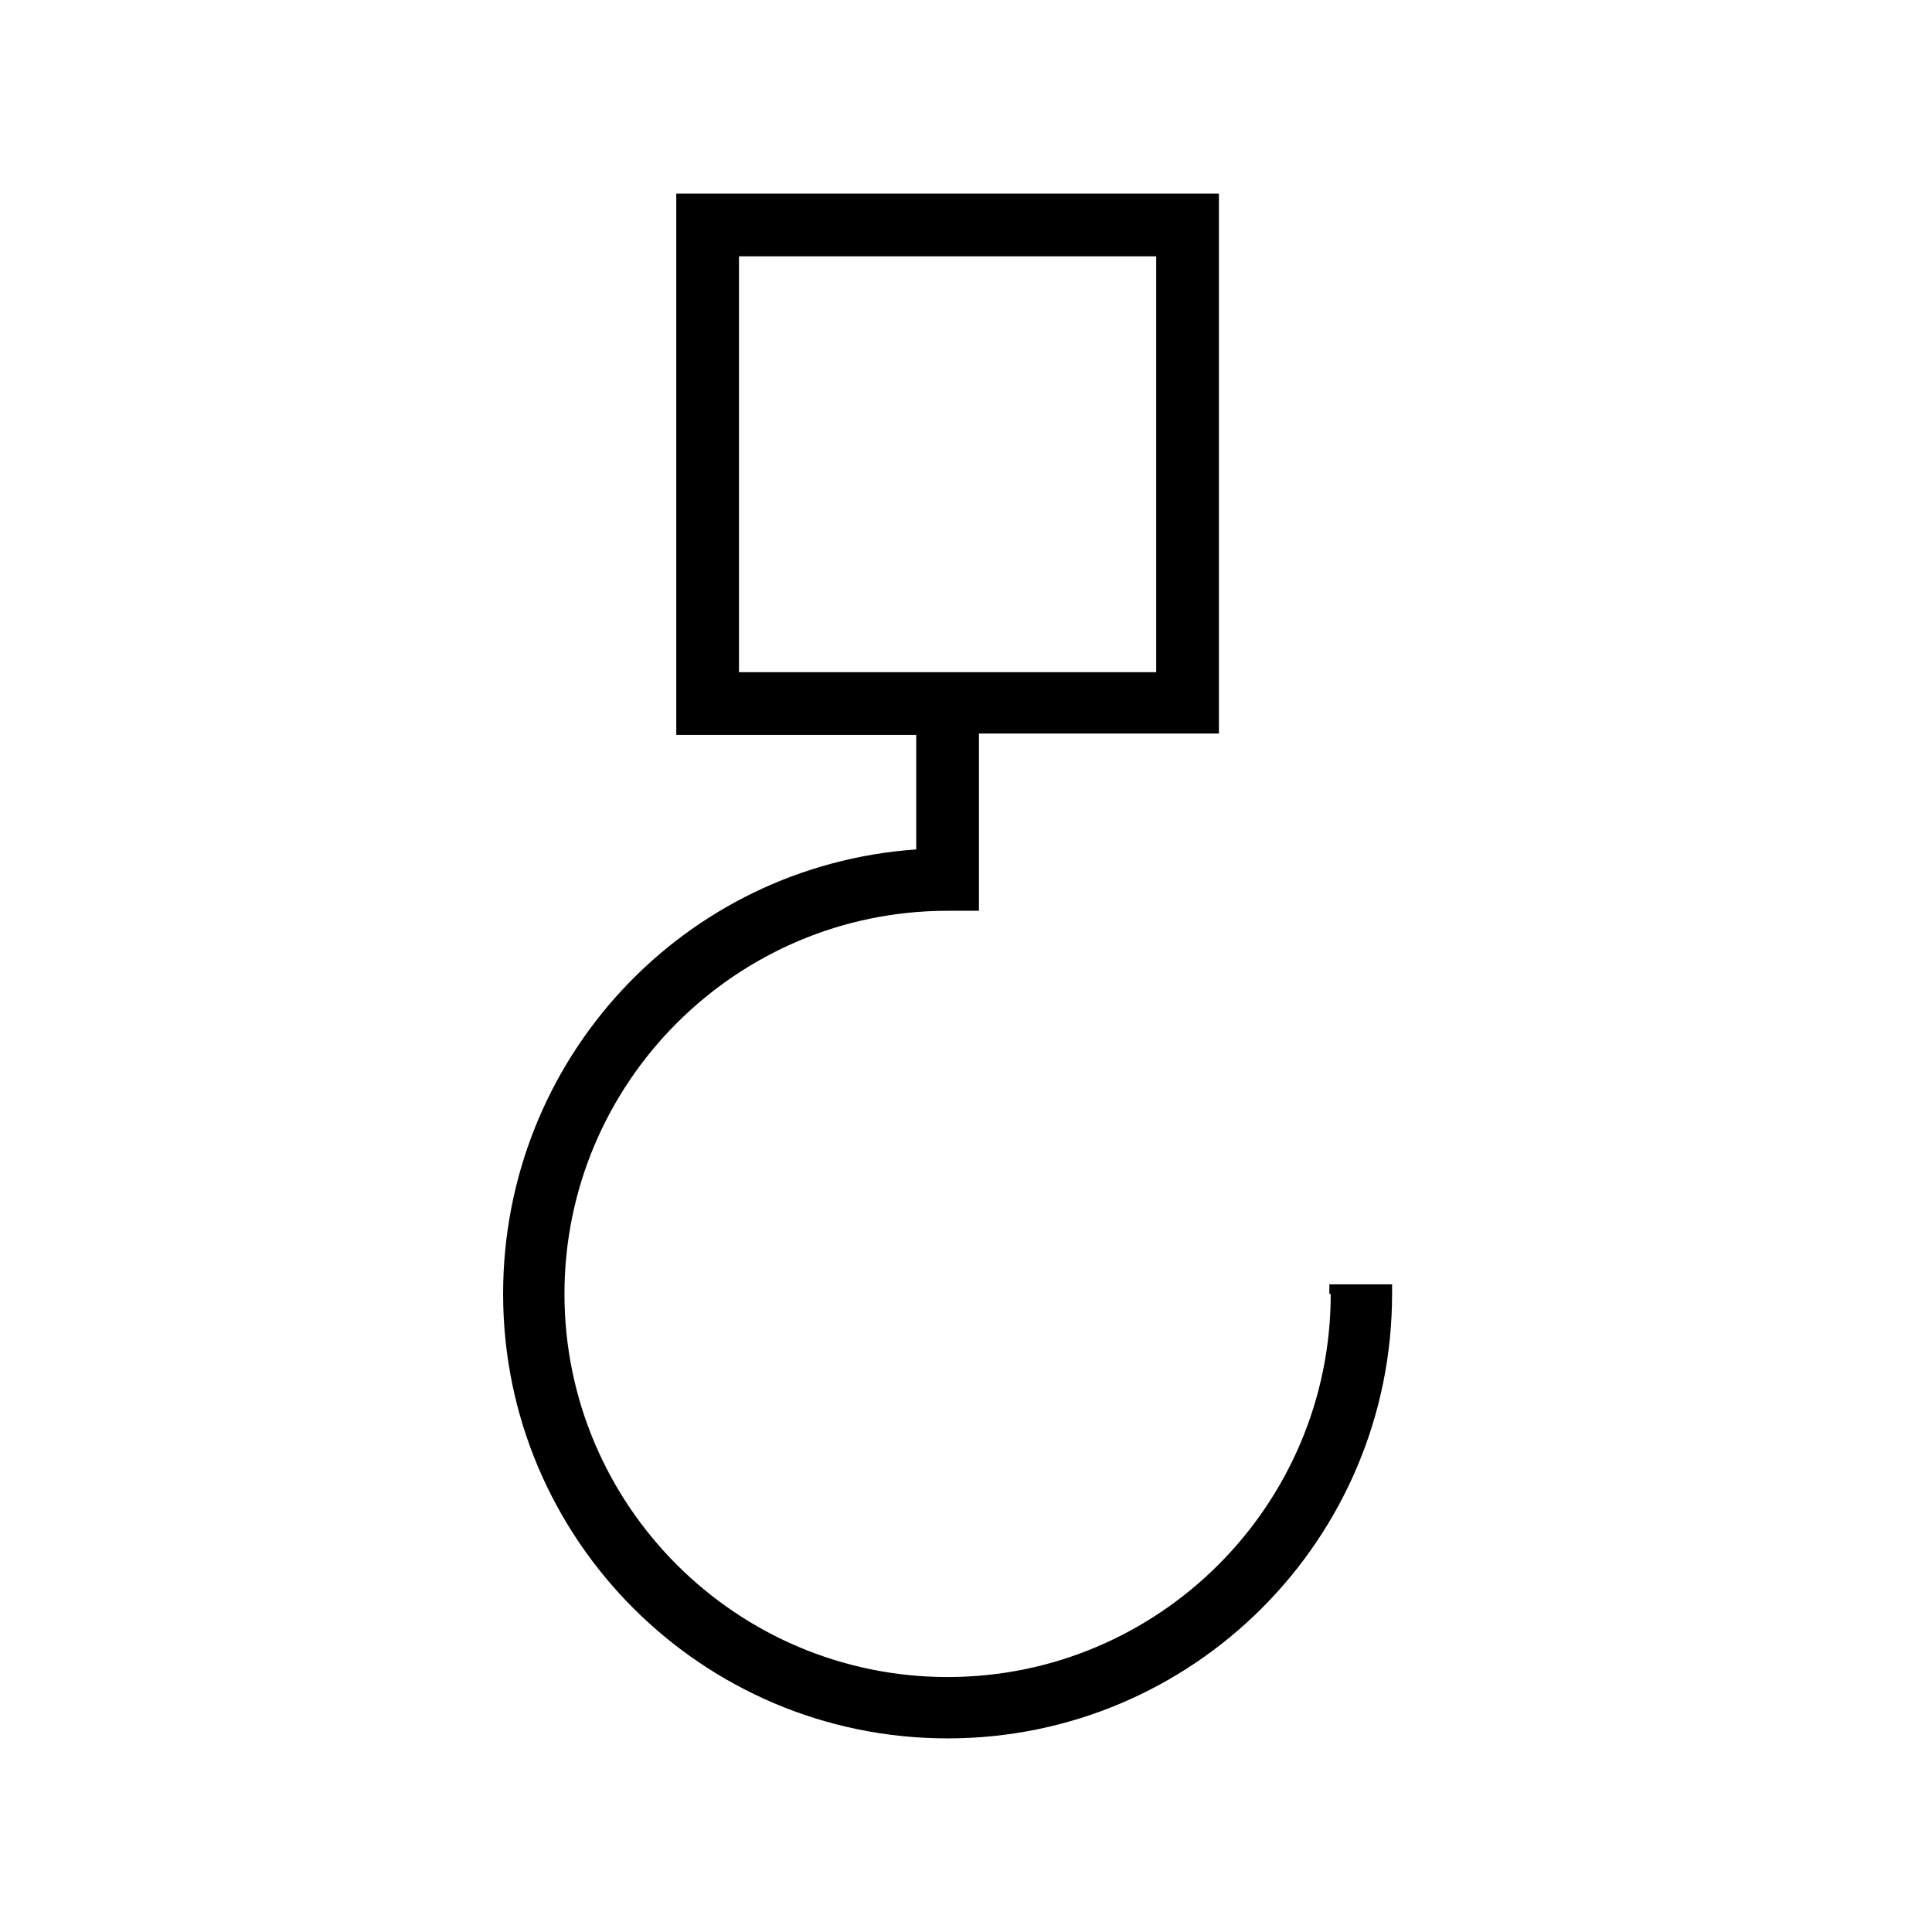 <?xml version="1.0" encoding="utf-8"?>
<!-- Generator: Adobe Illustrator 19.2.1, SVG Export Plug-In . SVG Version: 6.00 Build 0)  -->
<svg version="1.1" id="Layer_1" xmlns="http://www.w3.org/2000/svg" xmlns:xlink="http://www.w3.org/1999/xlink" x="0px" y="0px"
	 viewBox="0 0 141.7 141.7" style="enable-background:new 0 0 141.7 141.7;" xml:space="preserve">
<style type="text/css">
	.st0{fill:none;stroke:#000000;stroke-width:2.835;stroke-miterlimit:10;}
</style>
<path d="M97.6,94.9c0,15.5-12.6,28.1-28.1,28.1s-28.1-12.6-28.1-28.1c0-15.5,12.6-28.1,28.1-28.1c0.5,0,1,0,1.5,0l0.8,0v-13h17.6
	V14.2H49.6v39.7h17.6v8.4c-17.1,1.2-30.3,15.4-30.3,32.6c0,18,14.6,32.6,32.6,32.6s32.6-14.6,32.6-32.6v-0.7h-4.6V94.9z M84.8,18.8
	v30.5H54.2V18.8H84.8z"/>
</svg>

